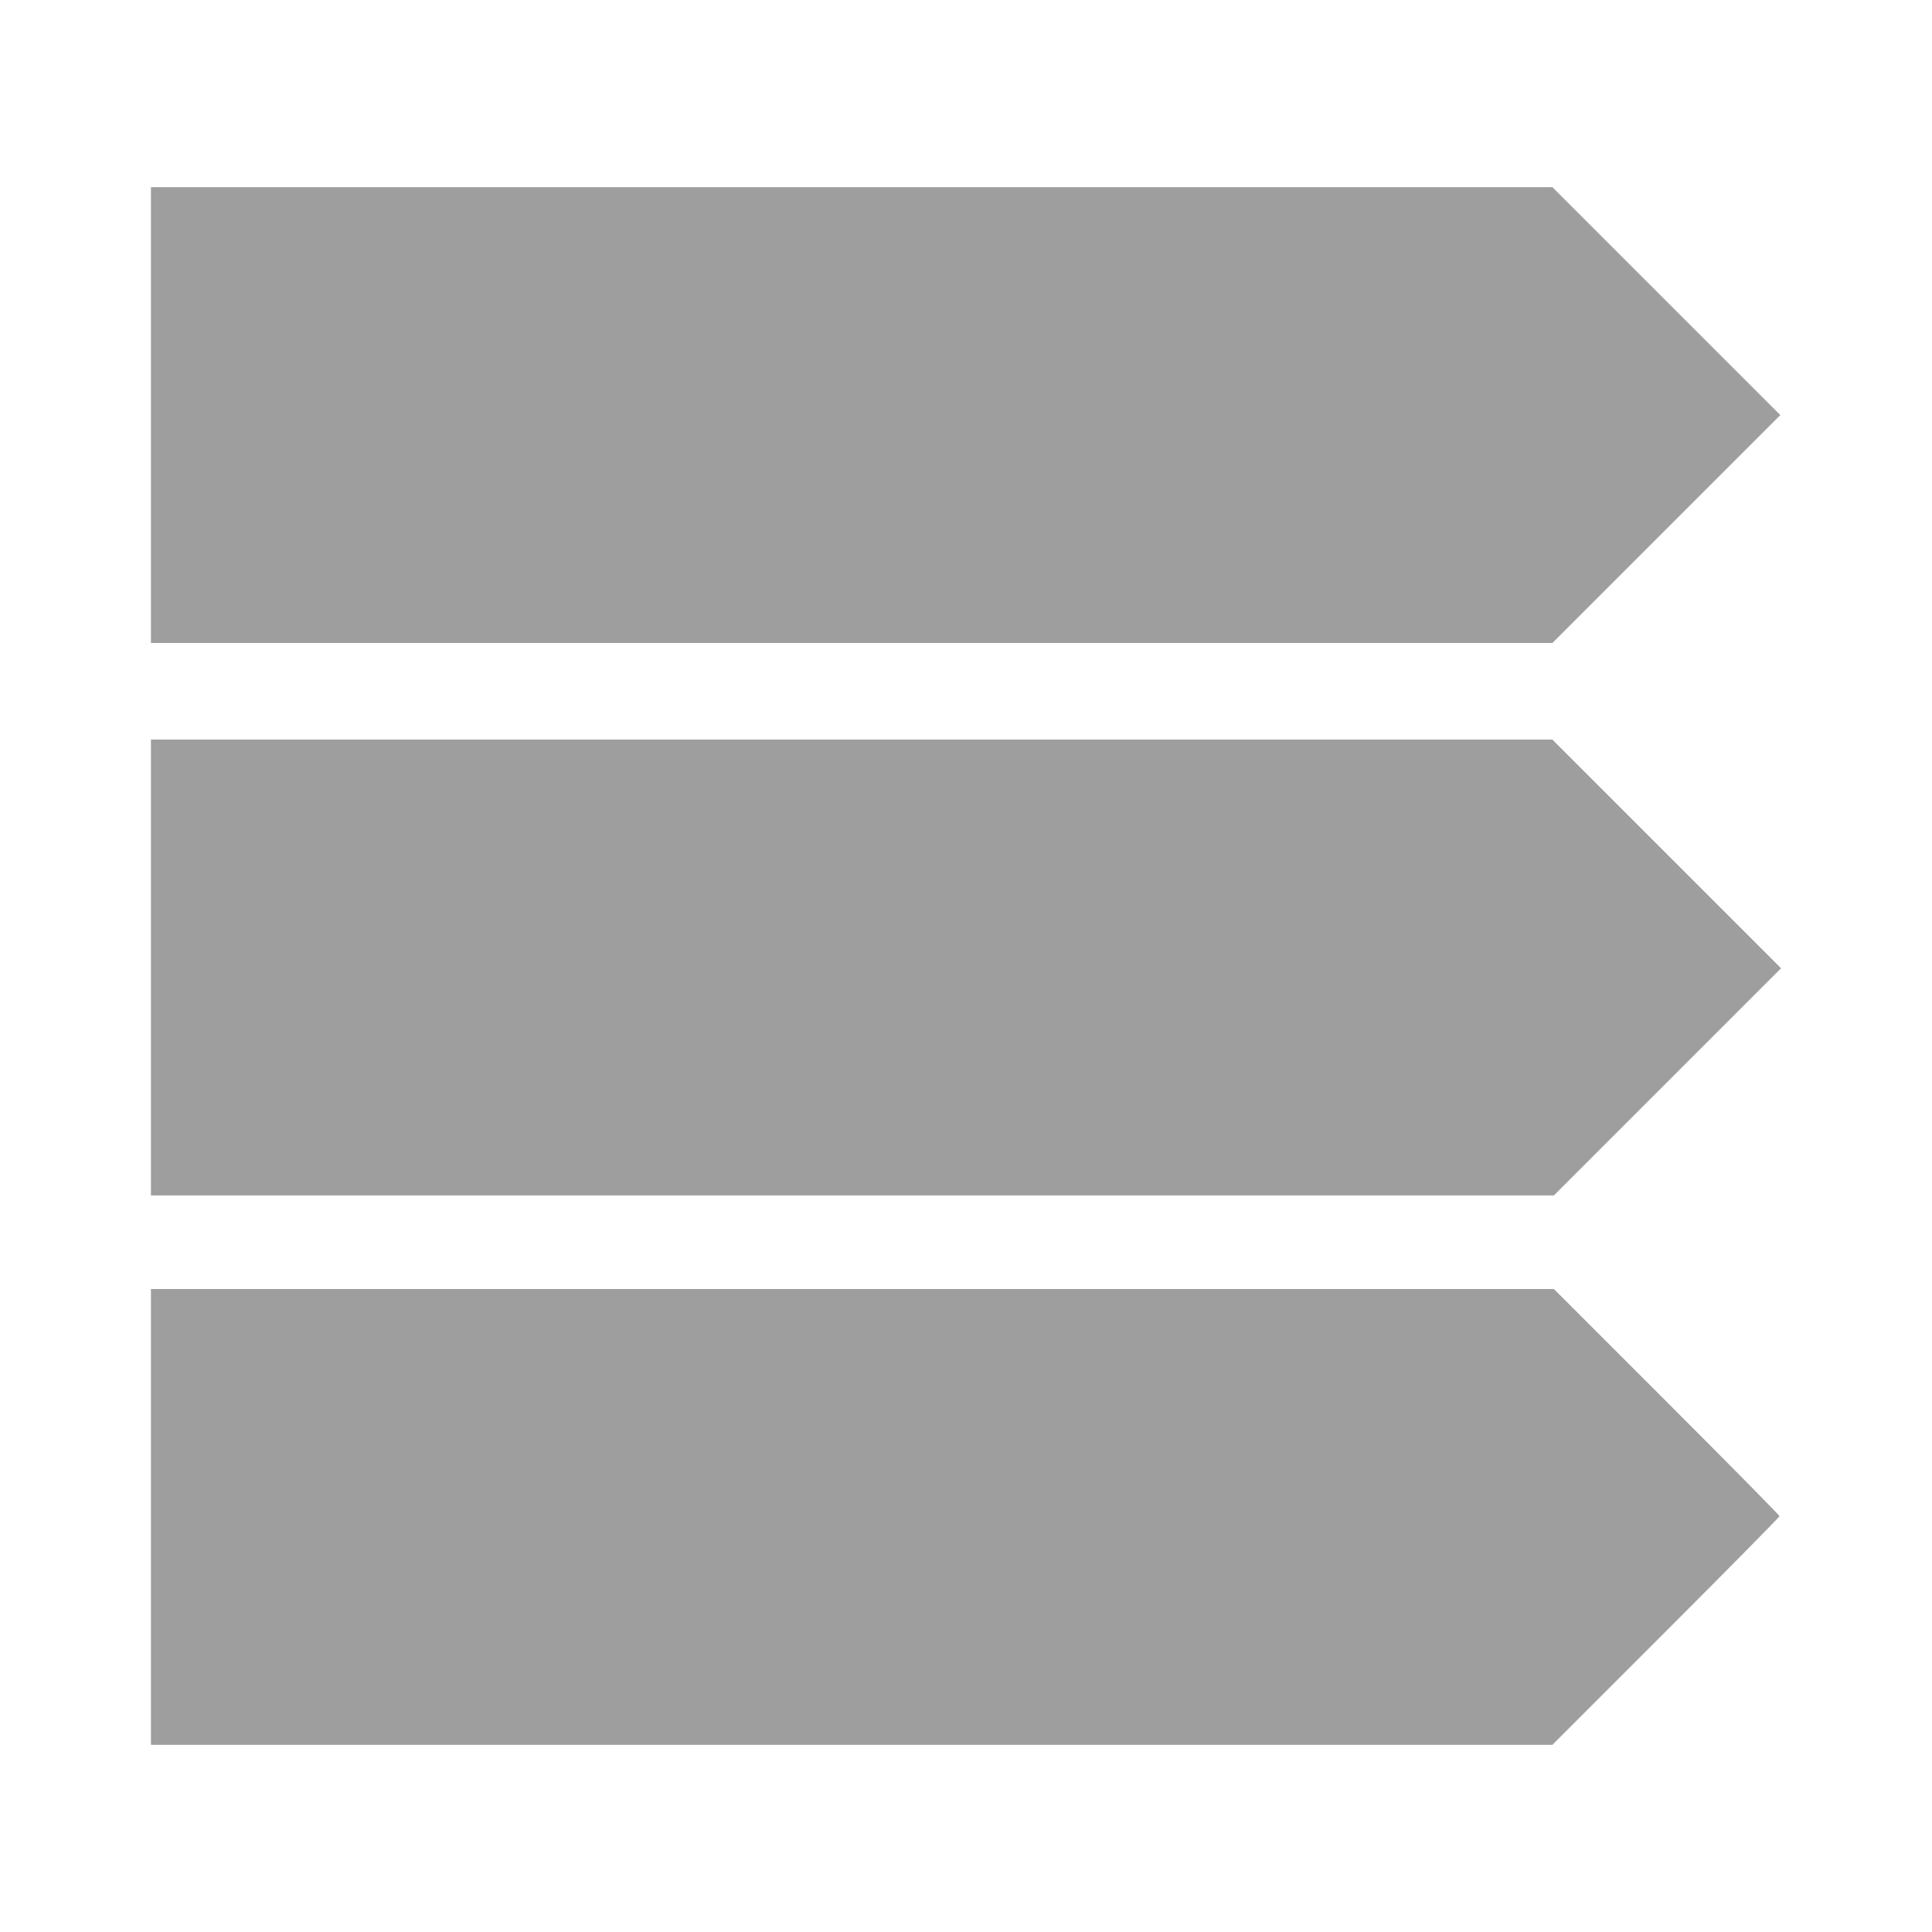 <?xml version="1.0" standalone="no"?>
<!DOCTYPE svg PUBLIC "-//W3C//DTD SVG 20010904//EN"
 "http://www.w3.org/TR/2001/REC-SVG-20010904/DTD/svg10.dtd">
<svg version="1.0" xmlns="http://www.w3.org/2000/svg"
 width="1280pt" height="1280pt" viewBox="0 0 1280 1280"
 preserveAspectRatio="xMidYMid meet">
<g transform="translate(0,1280) scale(0.1,-0.1)"
fill="#9e9e9e" stroke="none">
<path d="M1000 10050 l0 -1510 4643 0 4642 0 755 755 755 755 -755 755 -755
755 -4642 0 -4643 0 0 -1510z"/>
<path d="M1000 6390 l0 -1510 4648 0 4647 0 753 753 752 752 -758 758 -757
757 -4643 0 -4642 0 0 -1510z"/>
<path d="M1000 2750 l0 -1510 4643 0 4642 0 753 753 c413 413 752 757 752 762
0 5 -336 346 -747 757 l-748 748 -4647 0 -4648 0 0 -1510z"/>
</g>
</svg>
